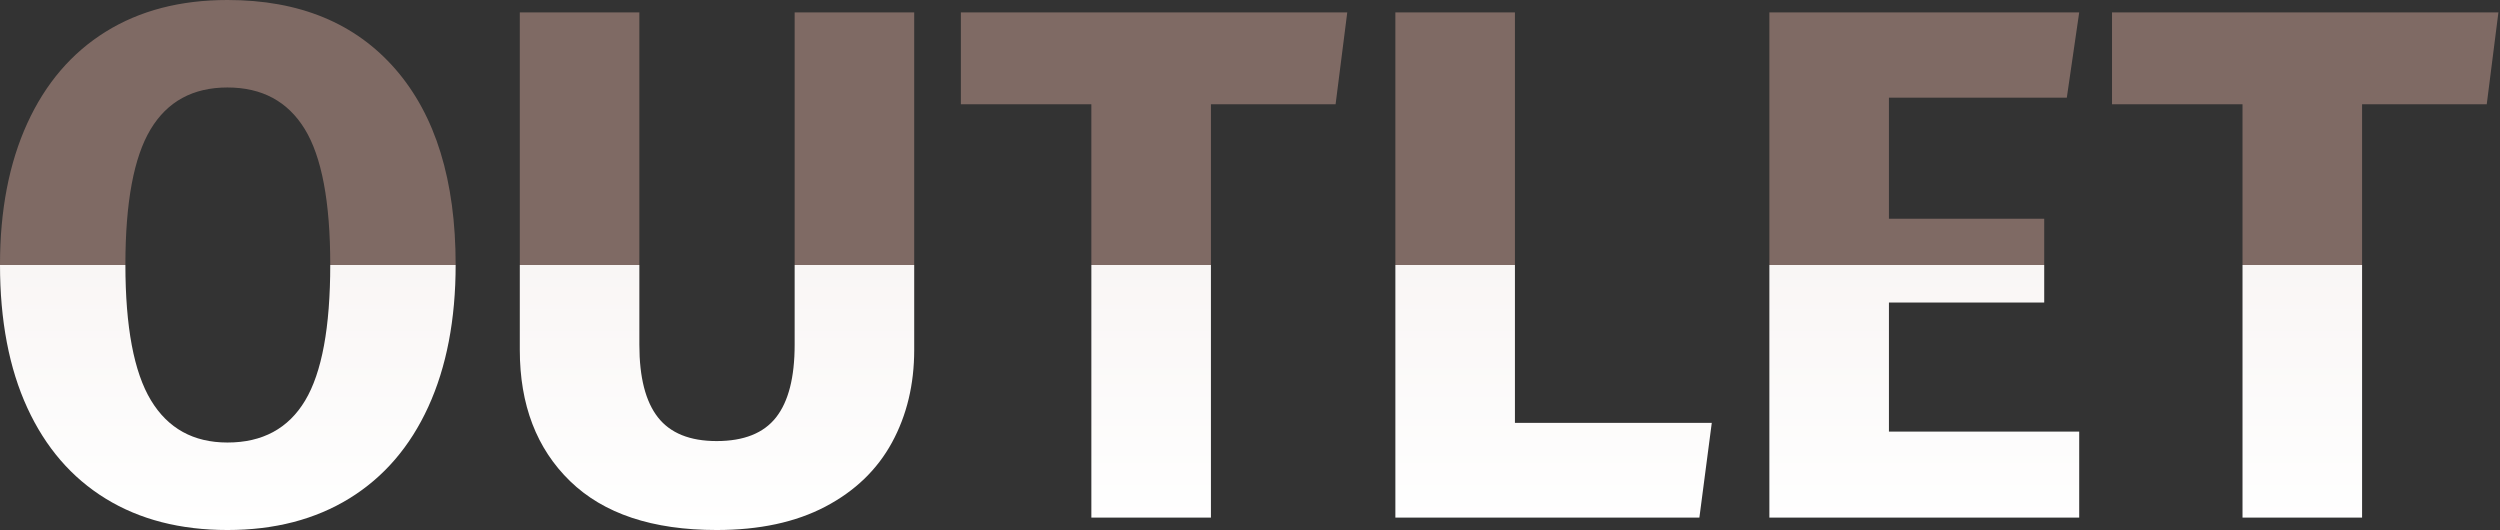 <?xml version="1.0" encoding="UTF-8" standalone="no"?>
<!DOCTYPE svg PUBLIC "-//W3C//DTD SVG 1.1//EN" "http://www.w3.org/Graphics/SVG/1.1/DTD/svg11.dtd">
<svg width="100%" height="100%" viewBox="0 0 1264 268" version="1.1" xmlns="http://www.w3.org/2000/svg" xmlns:xlink="http://www.w3.org/1999/xlink" xml:space="preserve" xmlns:serif="http://www.serif.com/" style="fill-rule:evenodd;clip-rule:evenodd;stroke-linejoin:round;stroke-miterlimit:2;">
    <rect x="0" y="0" width="1264" height="268" fill="#333333" stroke="none"/>
    <g transform="matrix(1,0,0,1,-160.164,-85.294)">
        <path d="M275.167,85.294C311.536,85.294 339.856,96.966 360.129,120.311C380.402,143.656 390.539,176.584 390.539,219.096C390.539,246.864 385.931,270.823 376.716,290.973C367.501,311.123 354.232,326.543 336.908,337.232C319.583,347.922 299.003,353.266 275.167,353.266C251.331,353.266 230.812,347.983 213.611,337.416C196.409,326.85 183.201,311.553 173.986,291.526C164.771,271.498 160.164,247.355 160.164,219.096C160.164,191.574 164.771,167.738 173.986,147.587C183.201,127.437 196.409,112.018 213.611,101.328C230.812,90.639 251.331,85.294 275.167,85.294ZM275.167,129.526C257.72,129.526 244.758,136.591 236.28,150.721C227.802,164.85 223.563,187.642 223.563,219.096C223.563,250.55 227.863,273.403 236.464,287.655C245.065,301.908 257.966,309.034 275.167,309.034C292.86,309.034 305.945,301.969 314.423,287.84C322.901,273.71 327.14,250.795 327.14,219.096C327.14,187.396 322.839,164.543 314.239,150.536C305.638,136.529 292.614,129.526 275.167,129.526Z" style="fill:url(#_Linear1);fill-rule:nonzero;"/>
        <path d="M622.388,262.222C622.388,279.669 618.641,295.273 611.146,309.034C603.651,322.795 592.409,333.608 577.419,341.471C562.429,349.334 544.122,353.266 522.498,353.266C490.061,353.266 465.365,345.034 448.409,328.57C431.453,312.106 422.976,289.99 422.976,262.222L422.976,91.56L483.426,91.56L483.426,259.642C483.426,276.106 486.559,288.331 492.825,296.318C499.092,304.304 508.982,308.297 522.498,308.297C536.259,308.297 546.272,304.304 552.539,296.318C558.805,288.331 561.938,276.106 561.938,259.642L561.938,91.56L622.388,91.56L622.388,262.222Z" style="fill:url(#_Linear2);fill-rule:nonzero;"/>
        <path d="M841.337,91.56L835.439,138.004L772.408,138.004L772.408,347L711.958,347L711.958,138.004L645.979,138.004L645.979,91.56L841.337,91.56Z" style="fill:url(#_Linear3);fill-rule:nonzero;"/>
        <path d="M926.115,91.56L926.115,299.082L1025.64,299.082L1019.37,347L865.664,347L865.664,91.56L926.115,91.56Z" style="fill:url(#_Linear4);fill-rule:nonzero;"/>
        <path d="M1211.41,91.56L1205.14,134.686L1115.21,134.686L1115.21,195.874L1193.72,195.874L1193.72,238.263L1115.21,238.263L1115.21,303.505L1211.41,303.505L1211.41,347L1054.76,347L1054.76,91.56L1211.41,91.56Z" style="fill:url(#_Linear5);fill-rule:nonzero;"/>
        <path d="M1423.36,91.56L1417.46,138.004L1354.43,138.004L1354.43,347L1293.98,347L1293.98,138.004L1228,138.004L1228,91.56L1423.36,91.56Z" style="fill:url(#_Linear6);fill-rule:nonzero;"/>
    </g>
    <defs>
        <linearGradient id="_Linear1" x1="0" y1="0" x2="1" y2="0" gradientUnits="userSpaceOnUse" gradientTransform="matrix(1.64086e-14,267.972,-267.972,1.64086e-14,613.164,85.294)"><stop offset="0" style="stop-color:rgb(127,106,100);stop-opacity:1"/><stop offset="0.5" style="stop-color:rgb(127,106,100);stop-opacity:1"/><stop offset="0.5" style="stop-color:rgb(249,246,245);stop-opacity:1"/><stop offset="1" style="stop-color:white;stop-opacity:1"/></linearGradient>
        <linearGradient id="_Linear2" x1="0" y1="0" x2="1" y2="0" gradientUnits="userSpaceOnUse" gradientTransform="matrix(1.64086e-14,267.972,-267.972,1.64086e-14,613.164,85.294)"><stop offset="0" style="stop-color:rgb(127,106,100);stop-opacity:1"/><stop offset="0.5" style="stop-color:rgb(127,106,100);stop-opacity:1"/><stop offset="0.5" style="stop-color:rgb(249,246,245);stop-opacity:1"/><stop offset="1" style="stop-color:white;stop-opacity:1"/></linearGradient>
        <linearGradient id="_Linear3" x1="0" y1="0" x2="1" y2="0" gradientUnits="userSpaceOnUse" gradientTransform="matrix(1.64086e-14,267.972,-267.972,1.64086e-14,613.164,85.294)"><stop offset="0" style="stop-color:rgb(127,106,100);stop-opacity:1"/><stop offset="0.5" style="stop-color:rgb(127,106,100);stop-opacity:1"/><stop offset="0.5" style="stop-color:rgb(249,246,245);stop-opacity:1"/><stop offset="1" style="stop-color:white;stop-opacity:1"/></linearGradient>
        <linearGradient id="_Linear4" x1="0" y1="0" x2="1" y2="0" gradientUnits="userSpaceOnUse" gradientTransform="matrix(1.64086e-14,267.972,-267.972,1.64086e-14,613.164,85.294)"><stop offset="0" style="stop-color:rgb(127,106,100);stop-opacity:1"/><stop offset="0.5" style="stop-color:rgb(127,106,100);stop-opacity:1"/><stop offset="0.5" style="stop-color:rgb(249,246,245);stop-opacity:1"/><stop offset="1" style="stop-color:white;stop-opacity:1"/></linearGradient>
        <linearGradient id="_Linear5" x1="0" y1="0" x2="1" y2="0" gradientUnits="userSpaceOnUse" gradientTransform="matrix(1.64086e-14,267.972,-267.972,1.64086e-14,613.164,85.294)"><stop offset="0" style="stop-color:rgb(127,106,100);stop-opacity:1"/><stop offset="0.5" style="stop-color:rgb(127,106,100);stop-opacity:1"/><stop offset="0.5" style="stop-color:rgb(249,246,245);stop-opacity:1"/><stop offset="1" style="stop-color:white;stop-opacity:1"/></linearGradient>
        <linearGradient id="_Linear6" x1="0" y1="0" x2="1" y2="0" gradientUnits="userSpaceOnUse" gradientTransform="matrix(1.64086e-14,267.972,-267.972,1.64086e-14,613.164,85.294)"><stop offset="0" style="stop-color:rgb(127,106,100);stop-opacity:1"/><stop offset="0.5" style="stop-color:rgb(127,106,100);stop-opacity:1"/><stop offset="0.5" style="stop-color:rgb(249,246,245);stop-opacity:1"/><stop offset="1" style="stop-color:white;stop-opacity:1"/></linearGradient>
    </defs>
</svg>
